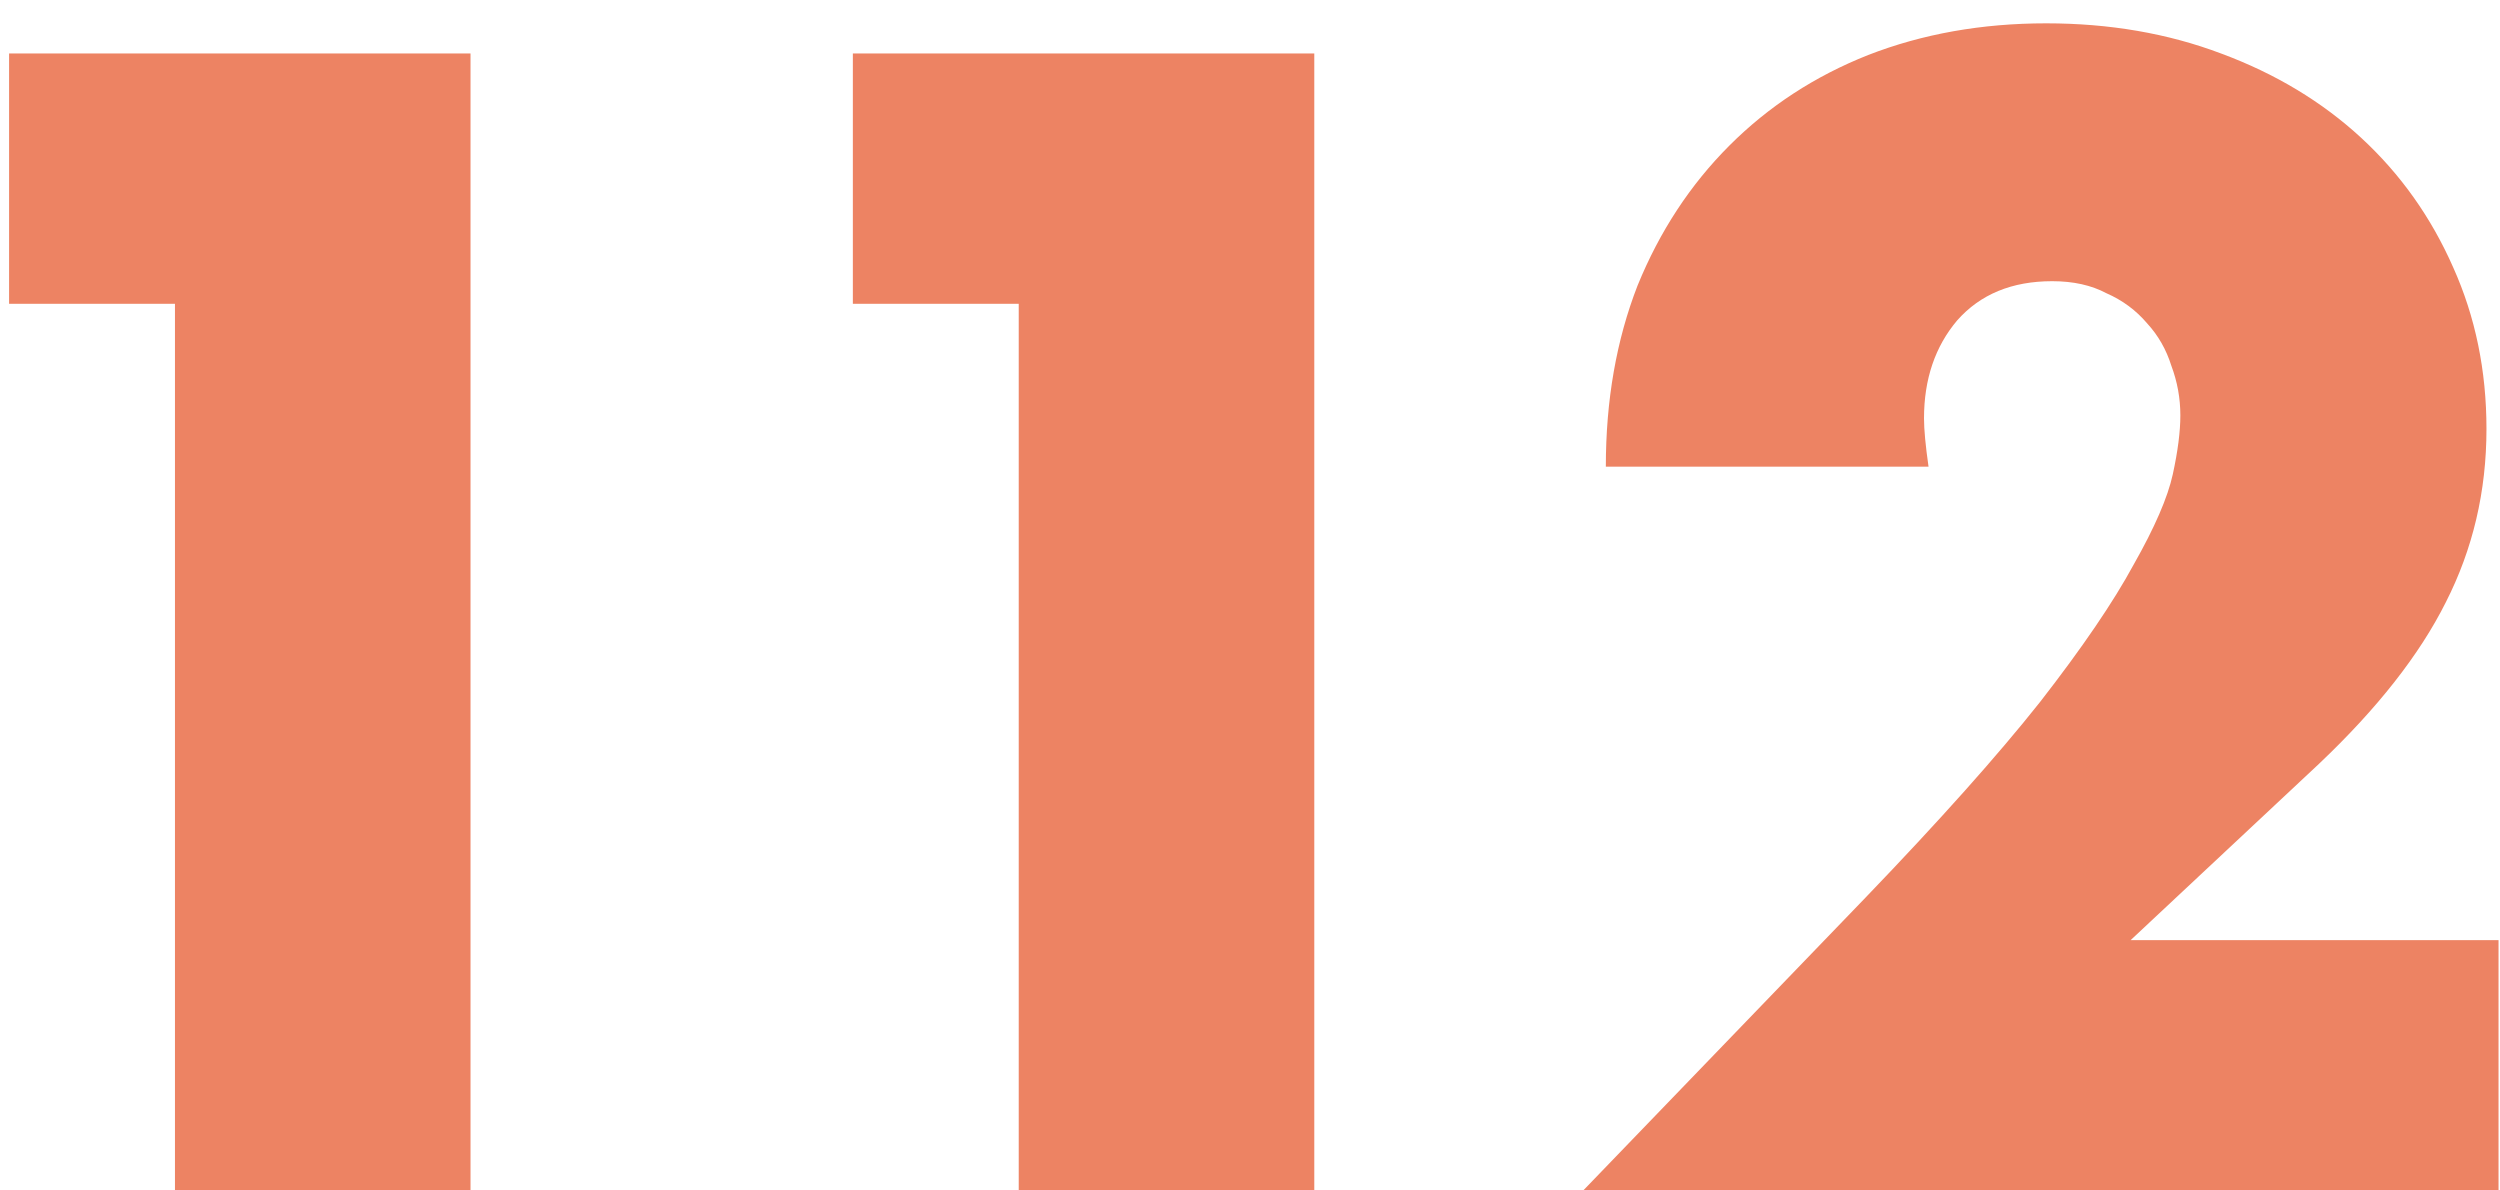 <svg width="63" height="30" viewBox="0 0 63 30" fill="none" xmlns="http://www.w3.org/2000/svg">
<path d="M4.409 7.656H0.229V1.348H11.857V30H4.409V7.656ZM25.672 7.656H21.492V1.348H33.12V30H25.672V7.656ZM62.963 30H39.897L47.003 22.628C48.878 20.677 50.347 19.031 51.411 17.688C52.475 16.32 53.26 15.167 53.767 14.23C54.299 13.293 54.628 12.533 54.755 11.95C54.882 11.367 54.945 10.873 54.945 10.468C54.945 10.037 54.869 9.619 54.717 9.214C54.59 8.809 54.388 8.454 54.109 8.15C53.83 7.821 53.488 7.567 53.083 7.39C52.703 7.187 52.247 7.086 51.715 7.086C50.702 7.086 49.904 7.415 49.321 8.074C48.764 8.733 48.485 9.556 48.485 10.544C48.485 10.823 48.523 11.228 48.599 11.76H40.467C40.467 10.088 40.733 8.568 41.265 7.2C41.822 5.832 42.595 4.654 43.583 3.666C44.571 2.678 45.736 1.918 47.079 1.386C48.447 0.854 49.942 0.588 51.563 0.588C53.159 0.588 54.628 0.841 55.971 1.348C57.339 1.855 58.517 2.564 59.505 3.476C60.493 4.388 61.266 5.477 61.823 6.744C62.38 7.985 62.659 9.341 62.659 10.81C62.659 12.381 62.317 13.837 61.633 15.18C60.974 16.497 59.91 17.853 58.441 19.246L53.691 23.692H62.963V30Z" fill="#ED8363"/>
</svg>
